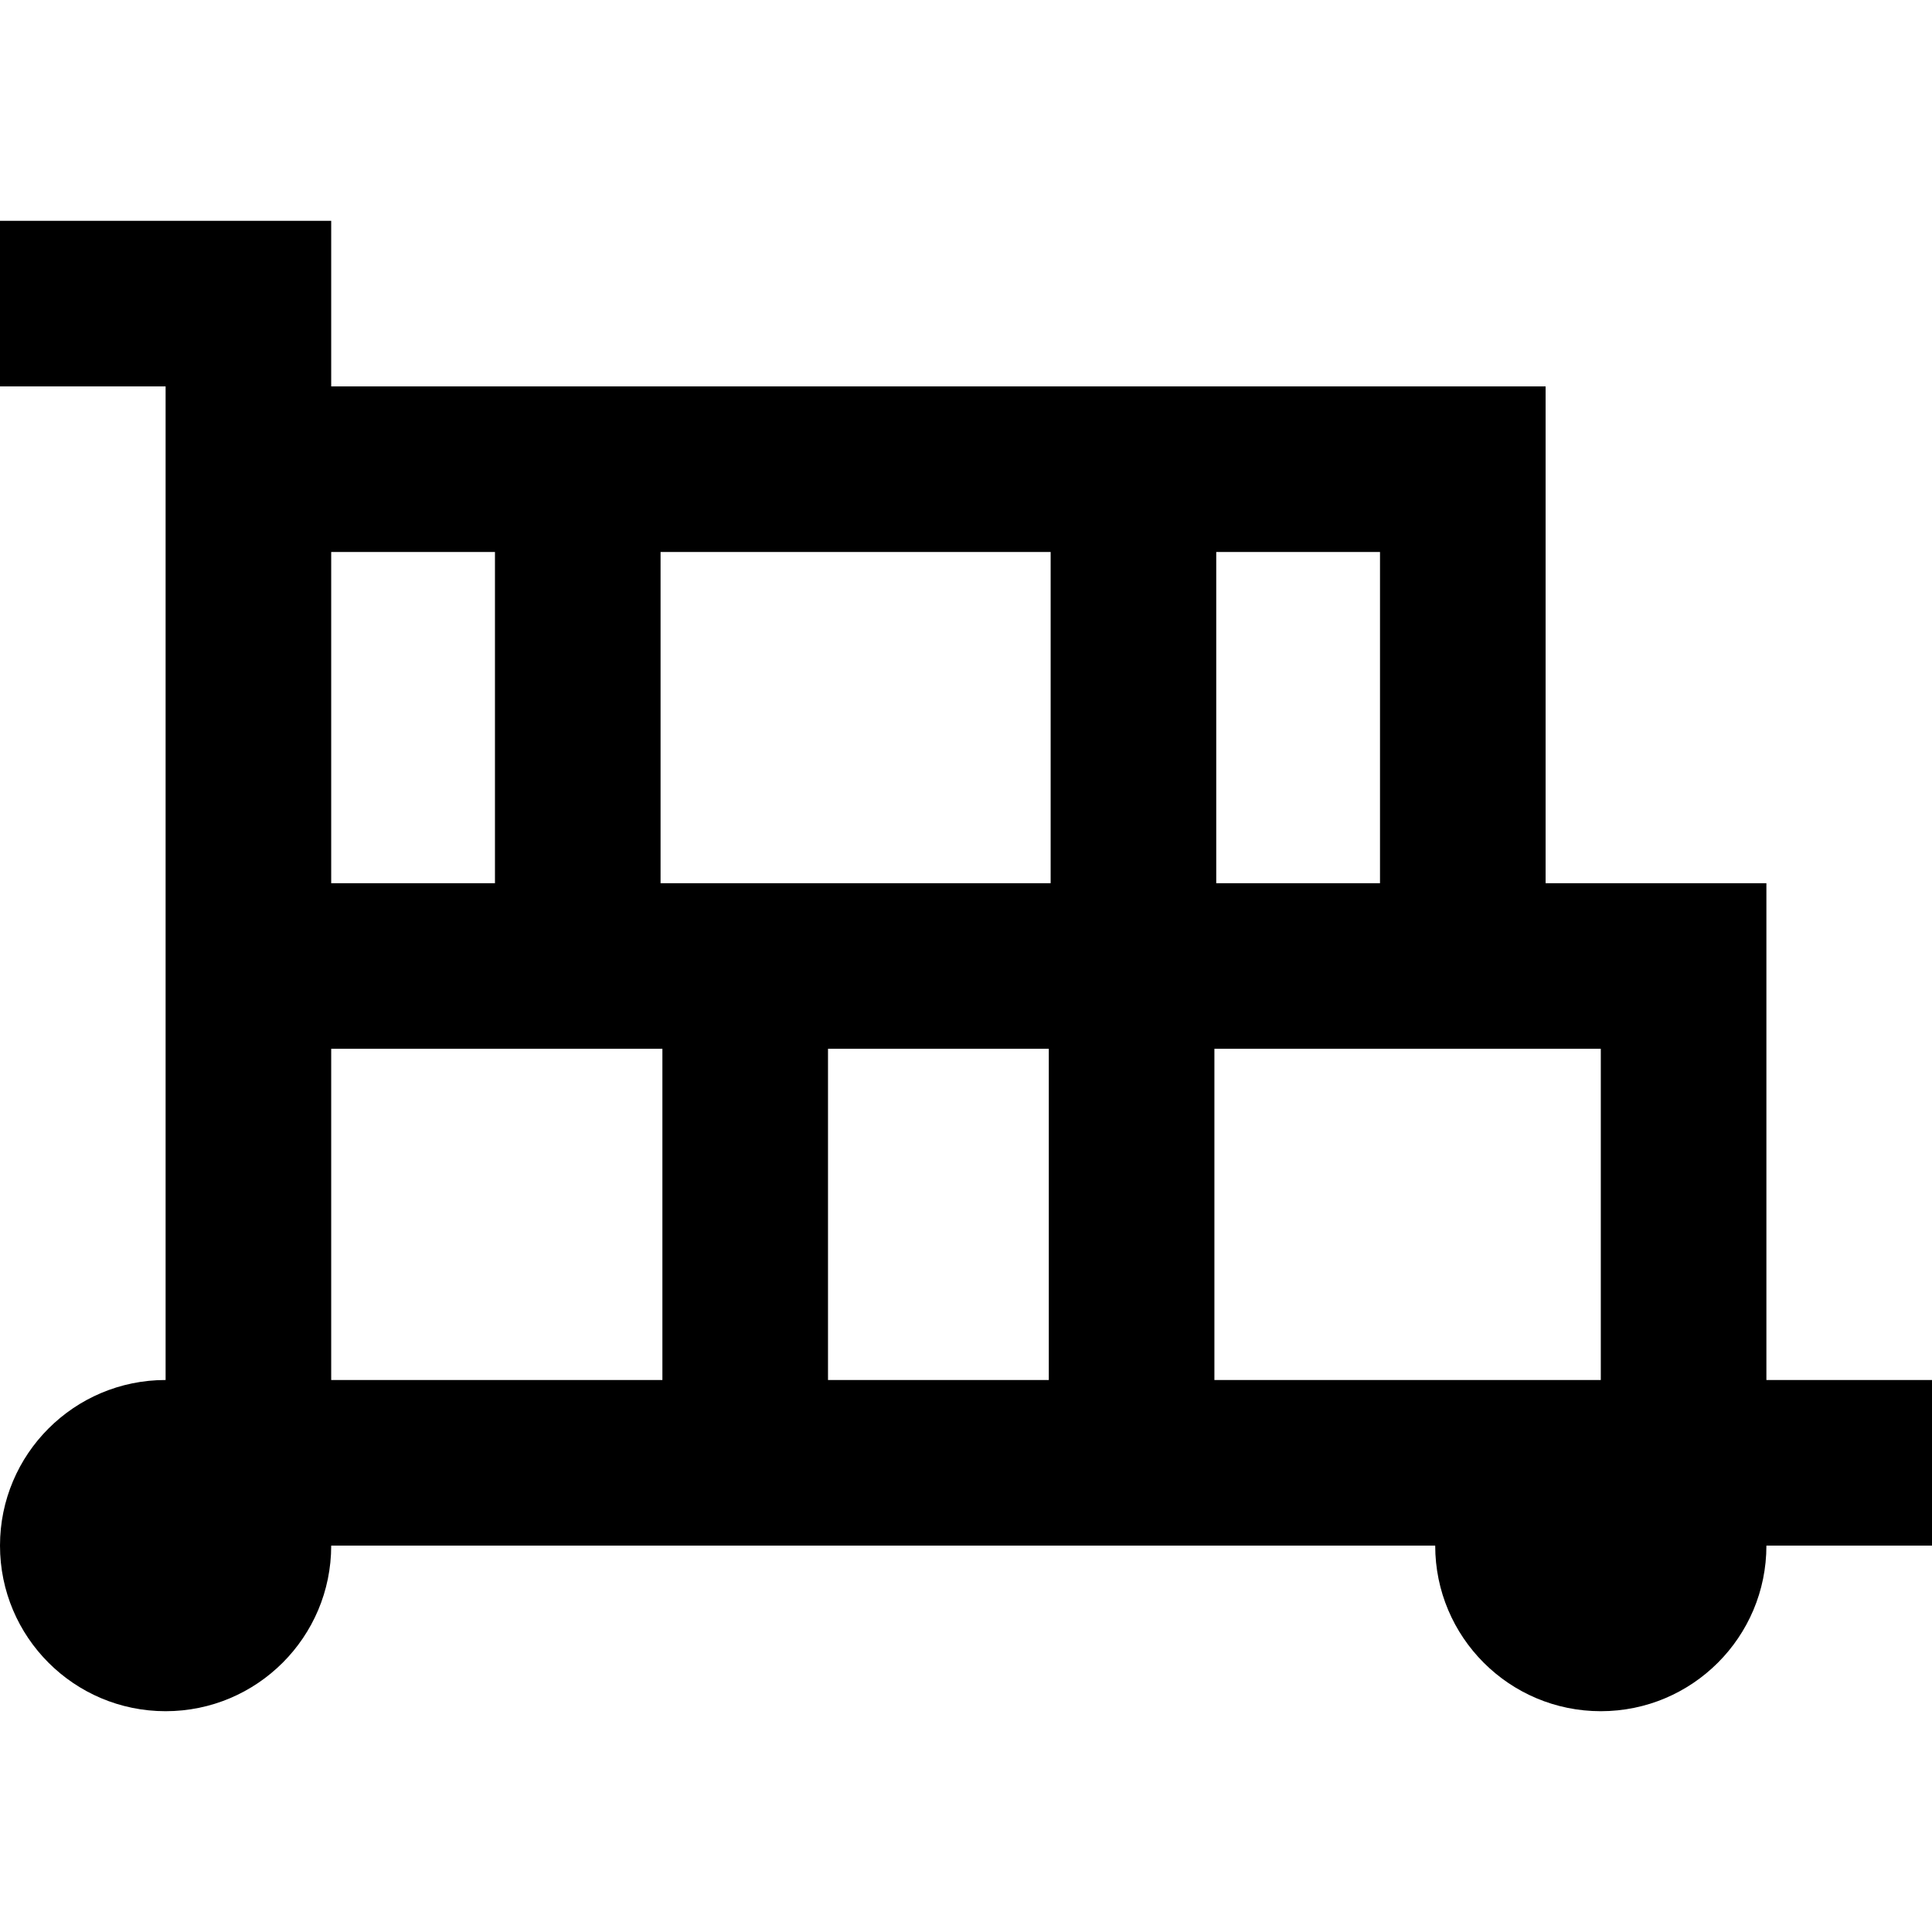 <?xml version="1.0" encoding="iso-8859-1"?>
<!-- Uploaded to: SVG Repo, www.svgrepo.com, Generator: SVG Repo Mixer Tools -->
<svg fill="#000000" height="800px" width="800px" version="1.1" id="Layer_1" xmlns="http://www.w3.org/2000/svg" xmlns:xlink="http://www.w3.org/1999/xlink" 
	 viewBox="0 0 512 512" xml:space="preserve">
<g>
	<g>
		<path d="M468.114,365.714V234.059H409.6V102.4H87.771V58.514H0V102.4h43.886v263.314C19.649,365.714,0,385.362,0,409.6
			c0,24.238,19.649,43.886,43.886,43.886c24.237,0,43.886-19.648,43.886-43.886h292.571c0,24.238,19.649,43.886,43.886,43.886
			c24.237,0,43.886-19.648,43.886-43.886H512v-43.886H468.114z M322.316,146.286h43.399v87.771h-43.399V146.286z M87.771,146.286
			h43.399v87.771H87.771V146.286z M175.543,365.714H87.771v-87.77h87.771V365.714z M277.943,365.714h-58.514v-87.77h58.514V365.714z
			 M278.431,234.057H175.056v-87.771h103.376V234.057z M424.229,365.714h-102.4v-87.77h102.4V365.714z"/>
	</g>
</g>
</svg>